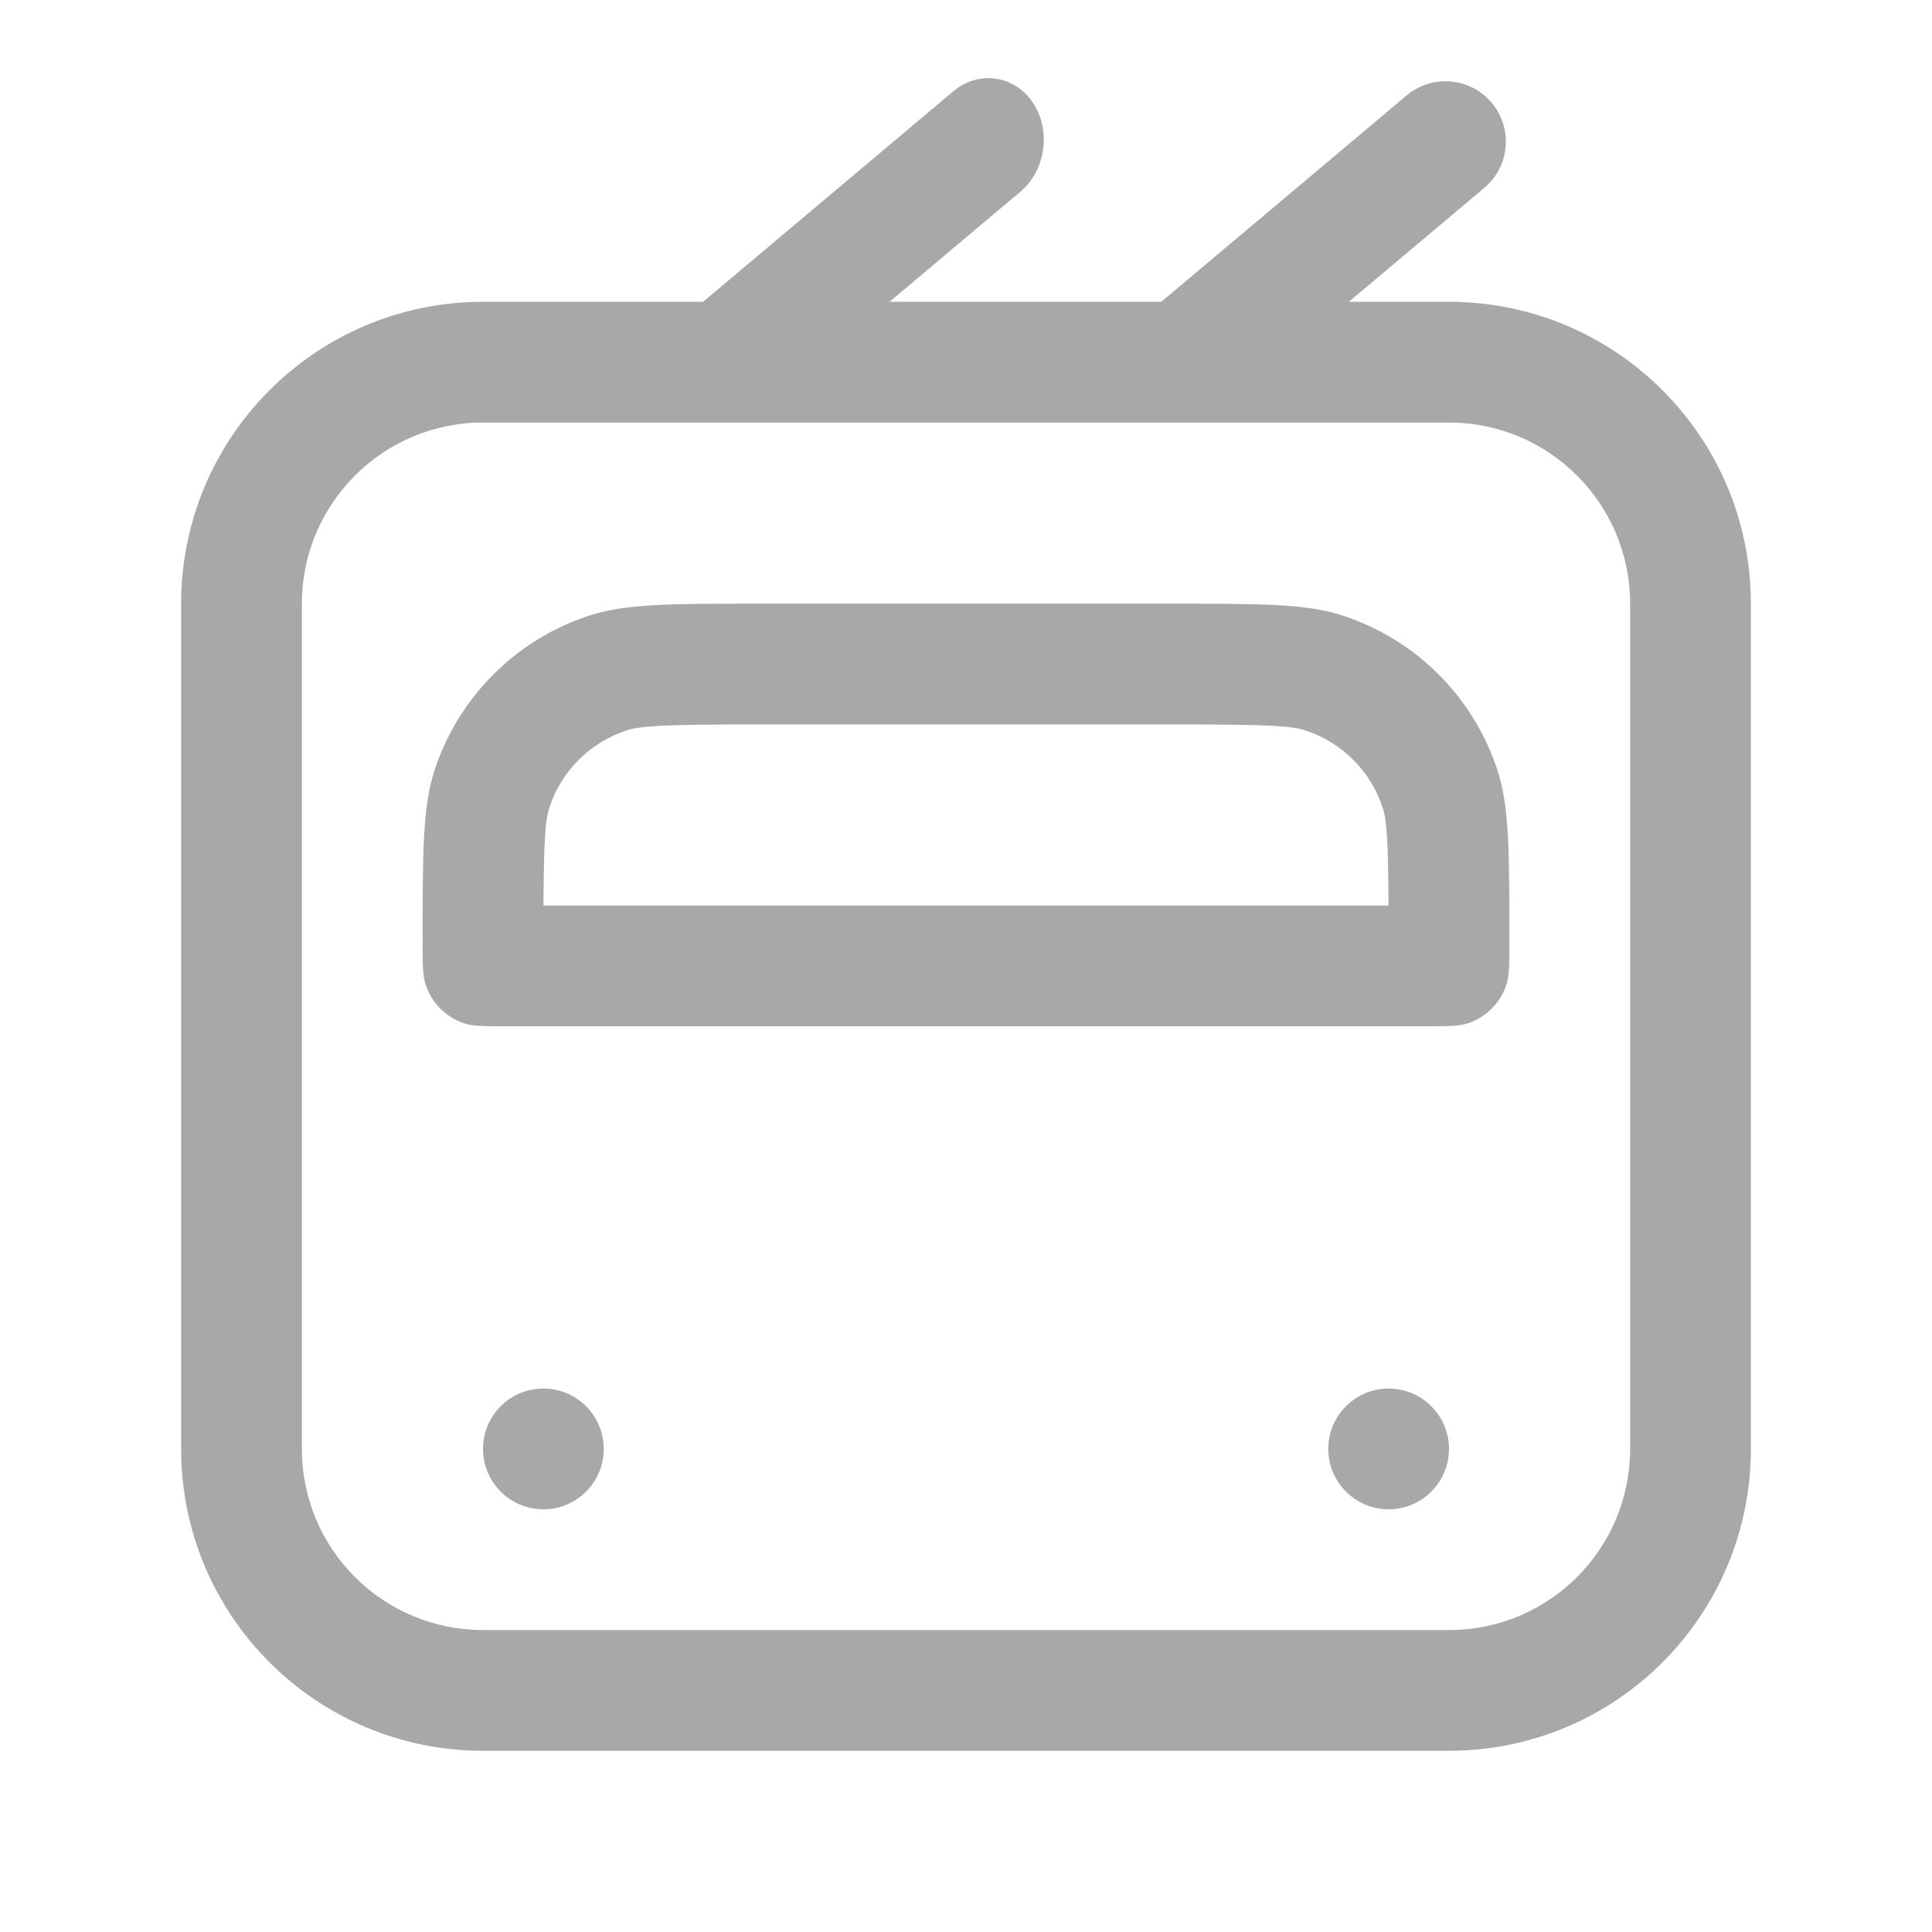 <svg xmlns="http://www.w3.org/2000/svg" width="24" height="24" viewBox="0 0 24 24" fill="none">
  <path d="M7.5 17.999C7.5 18.413 7.164 18.749 6.75 18.749C6.336 18.749 6 18.413 6 17.999C6 17.585 6.336 17.249 6.75 17.249C7.164 17.249 7.5 17.585 7.5 17.999Z" fill="#A8A8A8"/>
  <path d="M18 17.999C18 18.413 17.664 18.749 17.25 18.749C16.836 18.749 16.5 18.413 16.5 17.999C16.5 17.585 16.836 17.249 17.25 17.249C17.664 17.249 18 17.585 18 17.999Z" fill="#A8A8A8"/>
  <path fill-rule="evenodd" clip-rule="evenodd" d="M14.55 8.999H9.45C8.216 8.999 7.955 9.018 7.786 9.073C7.33 9.221 6.972 9.579 6.823 10.036C6.776 10.182 6.756 10.397 6.751 11.249H17.249C17.244 10.397 17.224 10.182 17.177 10.036C17.028 9.579 16.67 9.221 16.213 9.073C16.044 9.018 15.784 8.999 14.55 8.999ZM5.397 9.572C5.25 10.024 5.25 10.582 5.25 11.699C5.25 11.979 5.25 12.118 5.287 12.231C5.361 12.459 5.54 12.638 5.768 12.713C5.881 12.749 6.021 12.749 6.3 12.749H17.7C17.979 12.749 18.119 12.749 18.232 12.713C18.46 12.638 18.639 12.459 18.713 12.231C18.75 12.118 18.75 11.979 18.75 11.699C18.75 10.582 18.75 10.024 18.603 9.572C18.306 8.659 17.59 7.943 16.677 7.646C16.225 7.499 15.667 7.499 14.55 7.499H9.45C8.333 7.499 7.775 7.499 7.323 7.646C6.41 7.943 5.694 8.659 5.397 9.572Z" fill="#A8A8A8"/>
  <path fill-rule="evenodd" clip-rule="evenodd" d="M18 5.249H6C4.757 5.249 3.75 6.257 3.75 7.499V17.999C3.75 19.242 4.757 20.249 6 20.249H18C19.243 20.249 20.25 19.242 20.25 17.999V7.499C20.25 6.257 19.243 5.249 18 5.249ZM6 3.749C3.929 3.749 2.25 5.428 2.25 7.499V17.999C2.25 20.07 3.929 21.749 6 21.749H18C20.071 21.749 21.75 20.07 21.75 17.999V7.499C21.75 5.428 20.071 3.749 18 3.749H6Z" fill="#A8A8A8"/>
  <path fill-rule="evenodd" clip-rule="evenodd" d="M12.831 1.276C13.061 1.621 12.991 2.116 12.674 2.383L9.417 5.123L8.583 3.876L11.84 1.136C12.157 0.869 12.601 0.932 12.831 1.276Z" fill="#A8A8A8"/>
  <path fill-rule="evenodd" clip-rule="evenodd" d="M18.53 1.276C18.797 1.593 18.756 2.067 18.439 2.333L15.182 5.073L14.217 3.925L17.474 1.185C17.791 0.919 18.264 0.96 18.53 1.276Z" fill="#A8A8A8"/>
</svg>